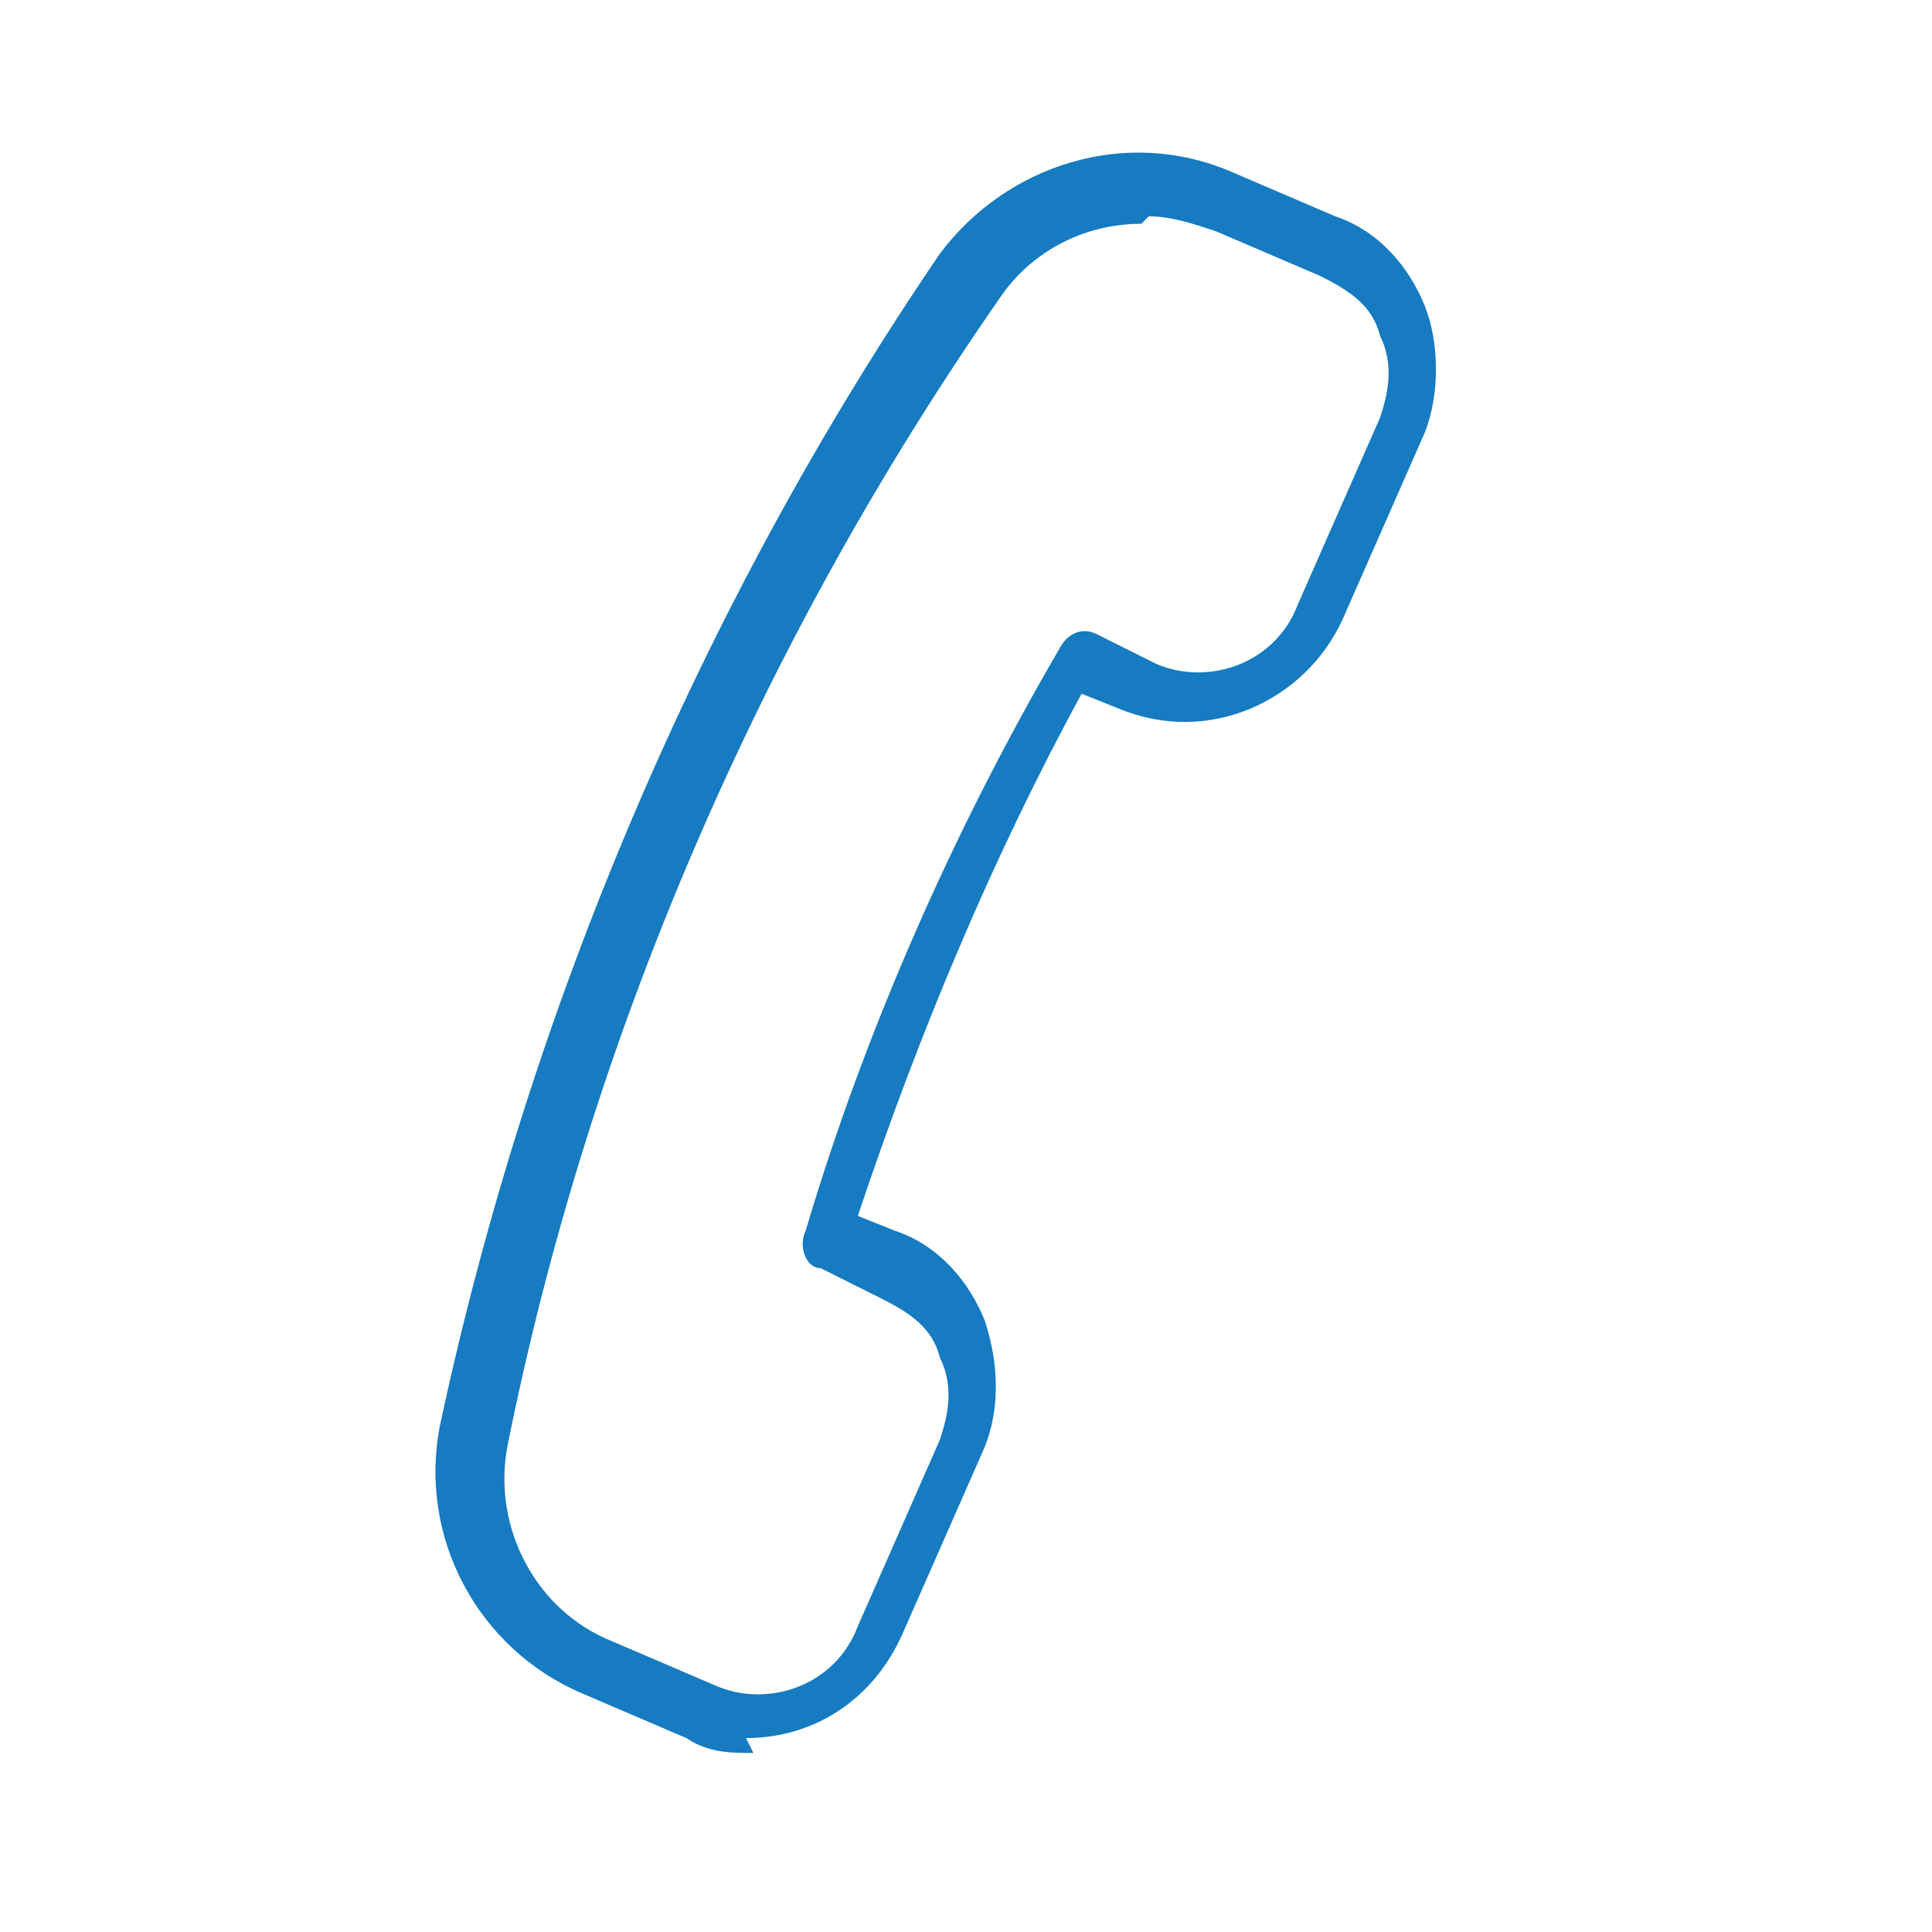 <?xml version="1.0" encoding="UTF-8"?>
<svg xmlns="http://www.w3.org/2000/svg" version="1.1" viewBox="0 0 25.9 25.9">
  <defs>
    <style>
      .cls-1 {
        fill: #167bc0;
      }
    </style>
  </defs>
  <!-- Generator: Adobe Illustrator 28.7.0, SVG Export Plug-In . SVG Version: 1.2.0 Build 136)  -->
  <g>
    <g id="Layer_1">
      <path class="cls-1" d="M10.1,23.5c-.3,0-.6,0-.9-.2l-1.4-.6c-1.4-.6-2.2-2.1-1.9-3.6,1.2-5.6,3.5-11,6.7-15.7.9-1.2,2.5-1.7,3.9-1.1l1.4.6c.6.2,1,.7,1.2,1.2s.2,1.2,0,1.7l-1.1,2.5c-.5,1.1-1.8,1.7-3,1.2l-.5-.2c-1.2,2.2-2.2,4.6-3,7l.5.2c.6.2,1,.7,1.2,1.2.2.6.2,1.2,0,1.7l-1.1,2.5c-.4.9-1.2,1.4-2.1,1.4ZM15.3,3c-.8,0-1.5.4-1.9,1-3.2,4.6-5.5,9.9-6.6,15.4-.2,1.1.4,2.2,1.4,2.6l1.4.6c.7.3,1.6,0,1.9-.8l1.1-2.5c.1-.3.2-.7,0-1.1-.1-.4-.4-.6-.8-.8l-.8-.4c-.2,0-.3-.3-.2-.5.8-2.7,2-5.4,3.4-7.8.1-.2.3-.3.5-.2l.8.4h0c.7.3,1.6,0,1.9-.8l1.1-2.5c.1-.3.2-.7,0-1.1-.1-.4-.4-.6-.8-.8l-1.4-.6c-.3-.1-.6-.2-.9-.2Z"/>
    </g>
  </g>
</svg>